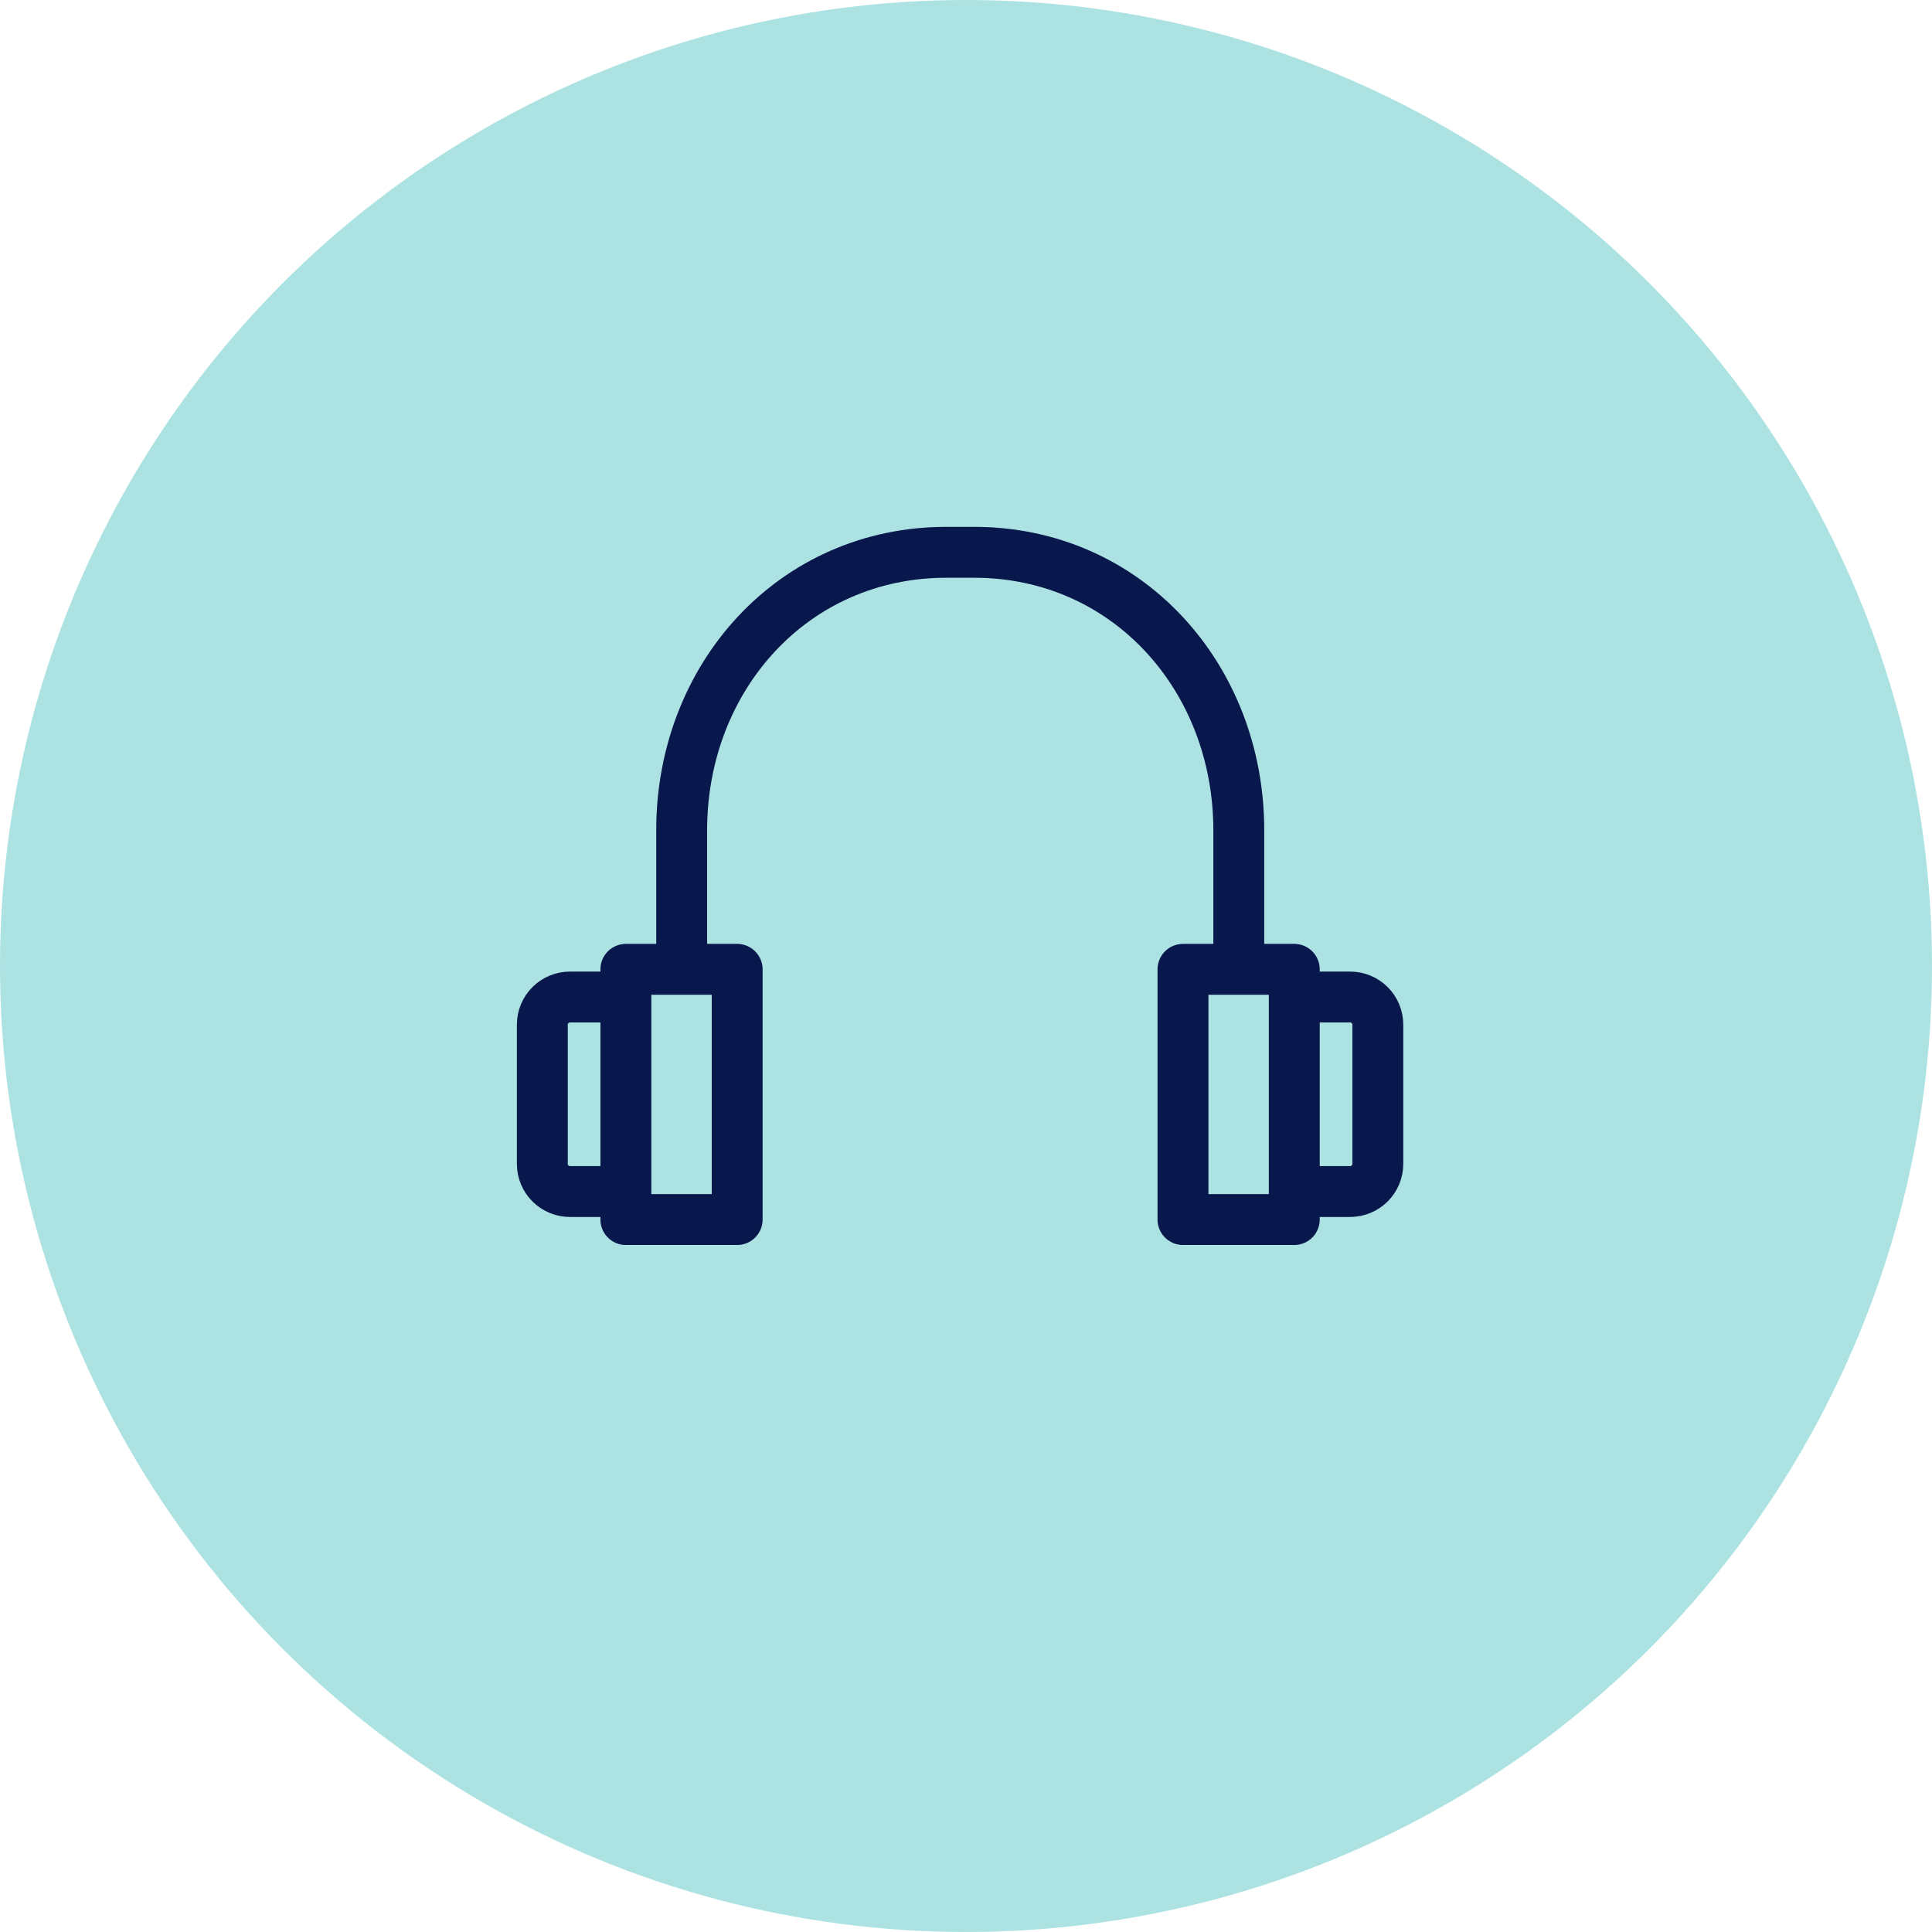 <svg width="114" height="114" viewBox="0 0 114 114" fill="none" xmlns="http://www.w3.org/2000/svg">
<circle cx="57" cy="57" r="57" fill="#ACE2E2"/>
<path d="M40.223 57.197V48.987C40.223 39.971 46.789 32.589 55.841 32.589H57.478C66.509 32.589 73.096 39.971 73.096 48.987V57.197" fill="#ACE2E2"/>
<path d="M40.223 57.197V48.987C40.223 39.971 46.789 32.589 55.841 32.589H57.478C66.509 32.589 73.096 39.971 73.096 48.987V57.197" stroke="#0A1D5F" stroke-width="3" stroke-miterlimit="10" stroke-linecap="round" stroke-linejoin="round"/>
<path d="M40.223 57.197V48.987C40.223 39.971 46.789 32.589 55.841 32.589H57.478C66.509 32.589 73.096 39.971 73.096 48.987V57.197" stroke="black" stroke-opacity="0.2" stroke-width="3" stroke-miterlimit="10" stroke-linecap="round" stroke-linejoin="round"/>
<path d="M36.93 57.197H43.497V71.961H36.93V57.197ZM69.803 57.197H76.37V71.961H69.803V57.197ZM36.93 58.831H33.637C32.73 58.831 32 59.559 32 60.464V68.673C32 69.579 32.73 70.307 33.637 70.307H36.93M76.37 70.307H79.663C80.57 70.307 81.3 69.579 81.3 68.673V60.464C81.3 59.559 80.57 58.831 79.663 58.831H76.37" fill="#ACE2E2"/>
<path d="M36.93 58.831H33.637C32.73 58.831 32 59.559 32 60.464V68.673C32 69.579 32.73 70.307 33.637 70.307H36.93M76.37 70.307H79.663C80.57 70.307 81.3 69.579 81.3 68.673V60.464C81.3 59.559 80.57 58.831 79.663 58.831H76.37M36.93 57.197H43.497V71.961H36.93V57.197ZM69.803 57.197H76.37V71.961H69.803V57.197Z" stroke="#0A1D5F" stroke-width="3" stroke-miterlimit="10" stroke-linecap="round" stroke-linejoin="round"/>
<path d="M36.93 58.831H33.637C32.73 58.831 32 59.559 32 60.464V68.673C32 69.579 32.73 70.307 33.637 70.307H36.93M76.37 70.307H79.663C80.57 70.307 81.3 69.579 81.3 68.673V60.464C81.3 59.559 80.57 58.831 79.663 58.831H76.37M36.93 57.197H43.497V71.961H36.93V57.197ZM69.803 57.197H76.37V71.961H69.803V57.197Z" stroke="black" stroke-opacity="0.2" stroke-width="3" stroke-miterlimit="10" stroke-linecap="round" stroke-linejoin="round"/>
</svg>
